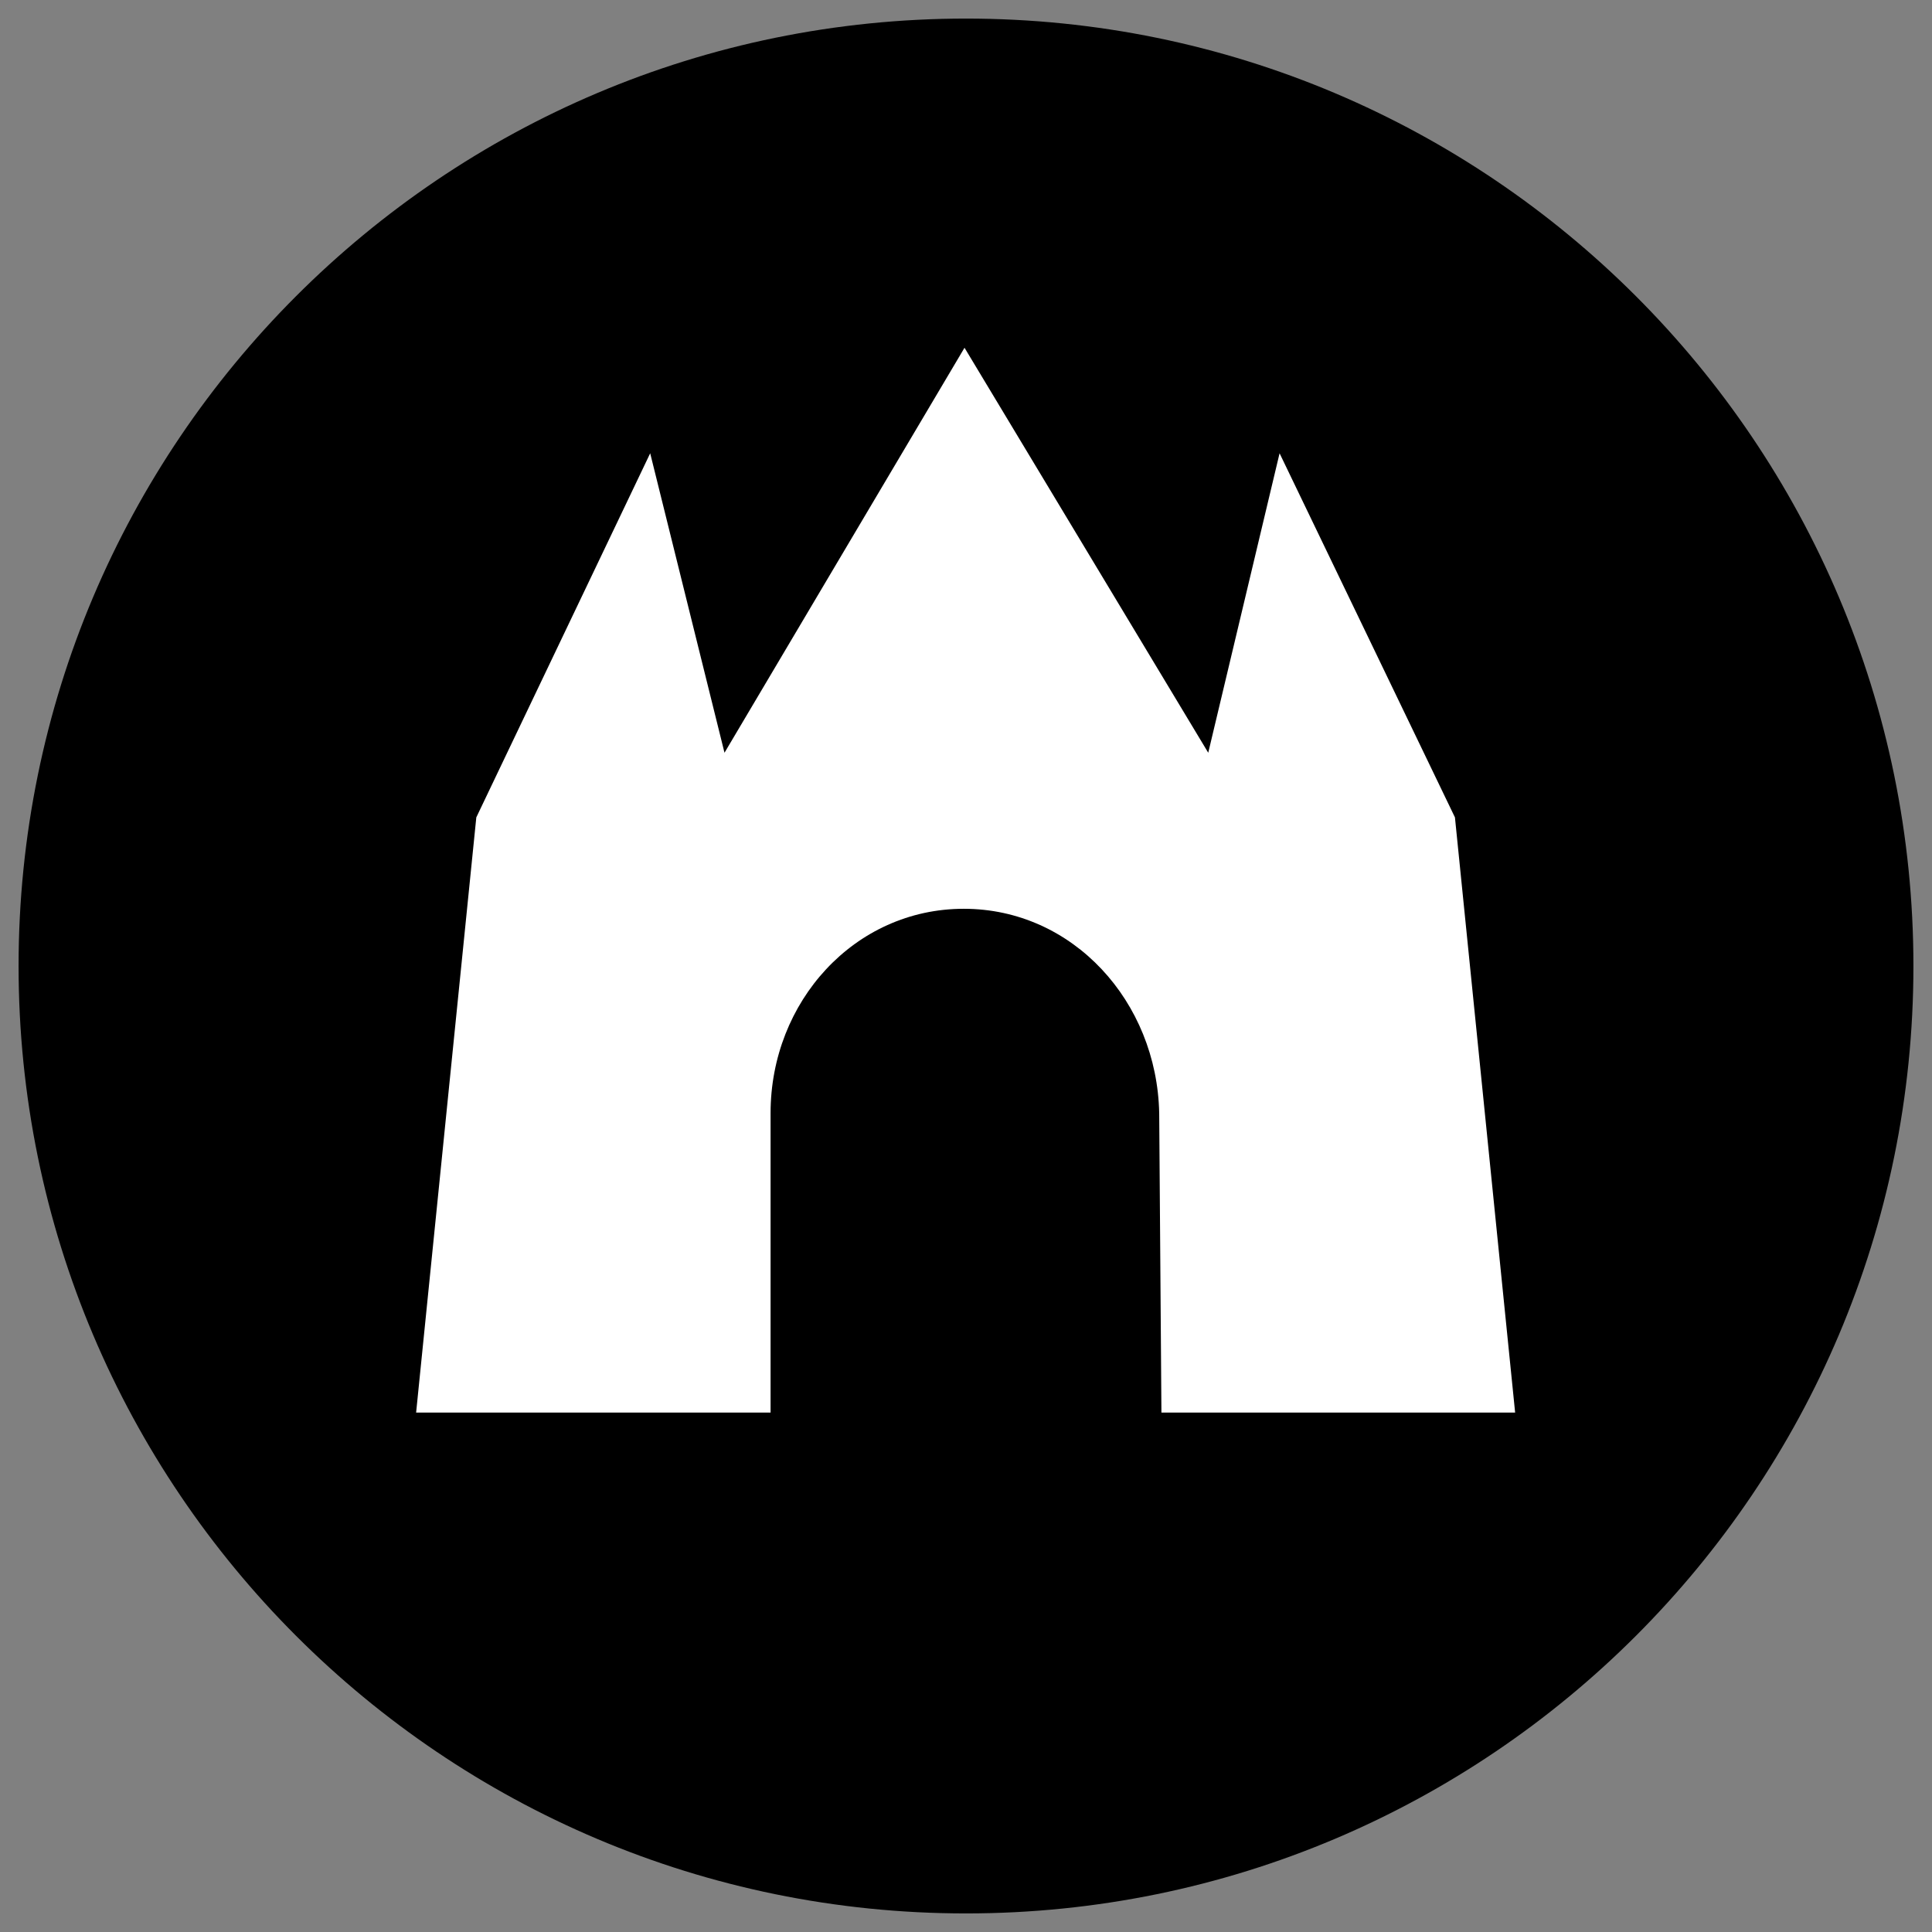 <svg xmlns="http://www.w3.org/2000/svg" xml:space="preserve" style="enable-background:new 0 0 260 260" viewBox="0 0 260 260">
  <rect x="0" y="0" width="260" height="260" fill="#808080" stroke="none"/>
  <path d="M130 257.5c70.4 0 127.5-57.1 127.5-127.5S200.4 2.5 130 2.5 2.5 59.6 2.5 130 59.6 257.5 130 257.5"/>
  <path d="m172.2 61 23.6 49 8.1 80.1h-47.6l-.3-40.3c-.3-15-11.6-27.5-26.3-27.5-14.7 0-26 12.5-26 27.5v40.3H56l8.1-80.1 23.4-49 10 40.3 32.3-54.5 32.8 54.5 9.6-40.3z" style="fill:#fff"/>
</svg>